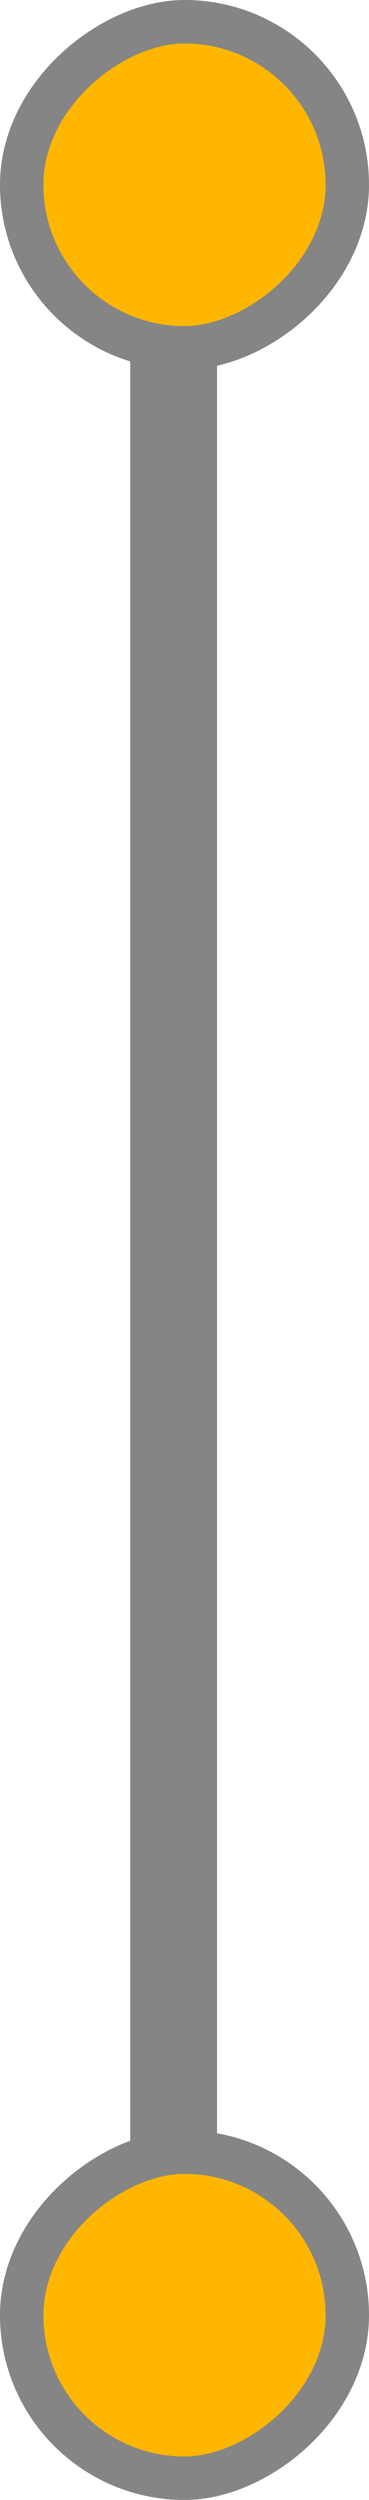 <svg xmlns="http://www.w3.org/2000/svg" width="17" height="115" viewBox="0 0 17 115" fill="none"><rect x="10" y="6" width="101" height="4" transform="rotate(90 10 6)" fill="#858585"></rect><rect x="16" y="99" width="15" height="15" rx="7.5" transform="rotate(90 16 99)" fill="#FEB600" stroke="#858585" stroke-width="2"></rect><rect x="16" y="1" width="15" height="15" rx="7.5" transform="rotate(90 16 1)" fill="#FEB600" stroke="#858585" stroke-width="2"></rect></svg>